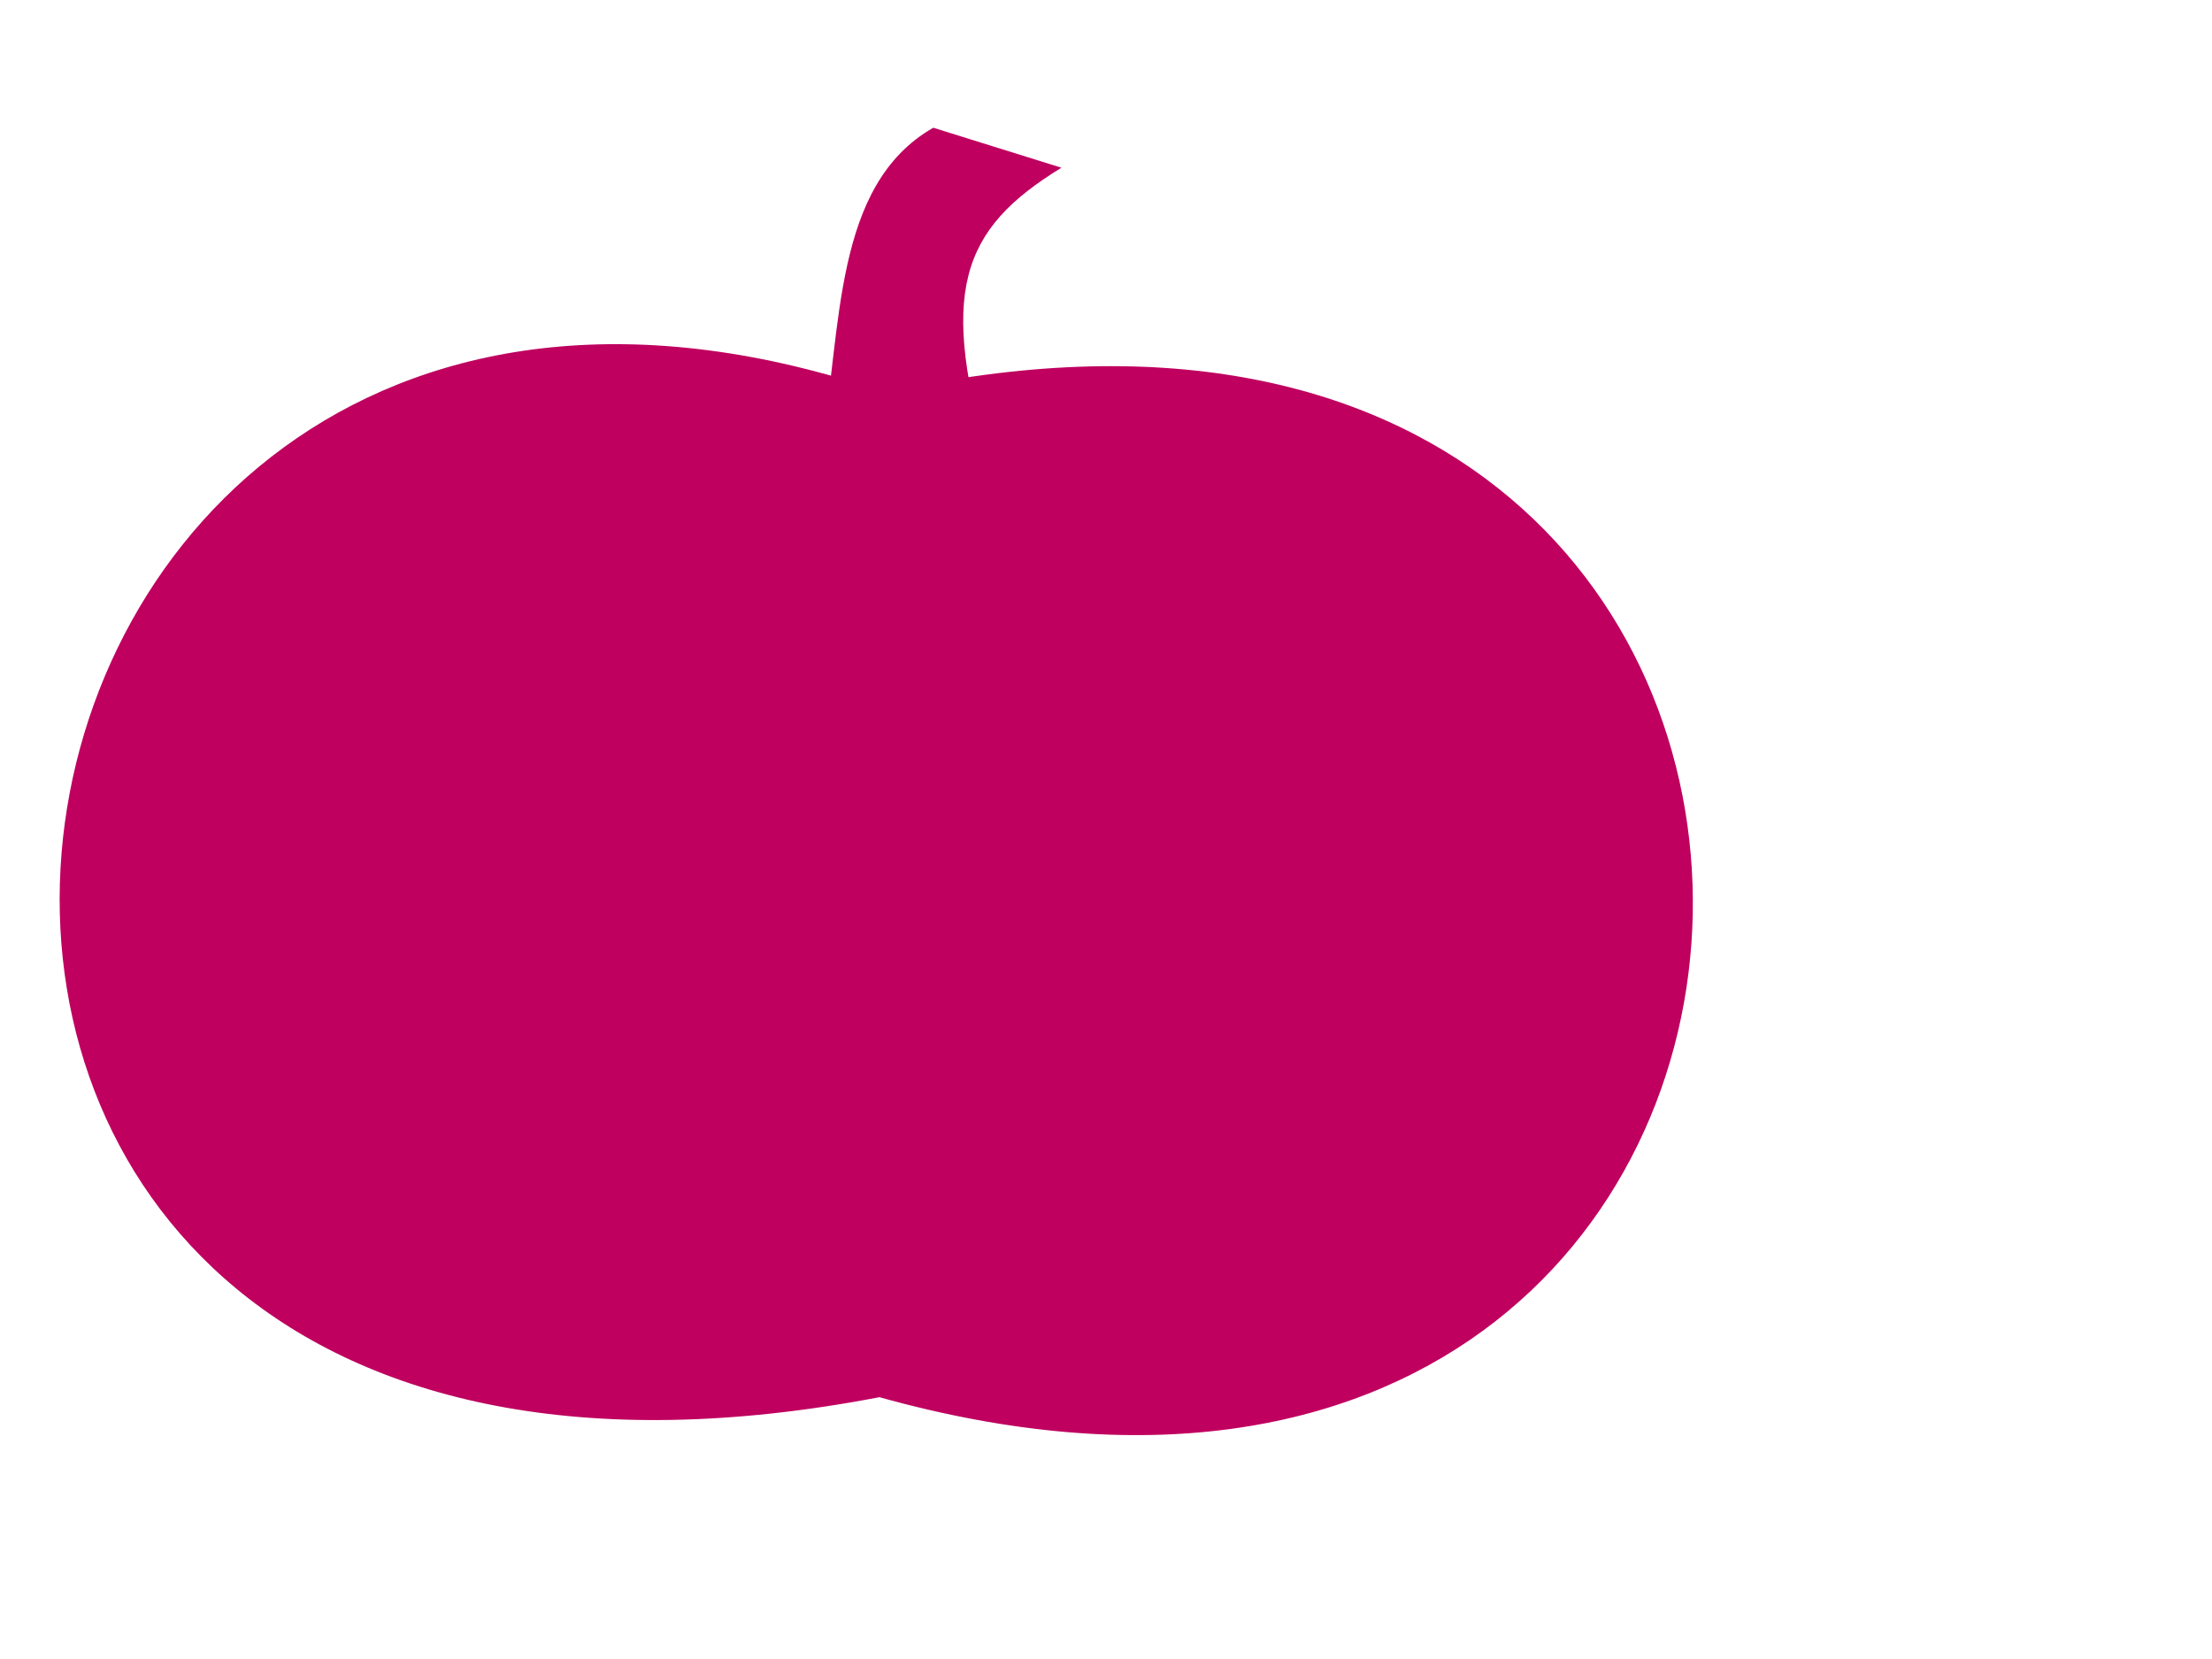 <?xml version="1.0"?><svg width="1280" height="960" xmlns="http://www.w3.org/2000/svg">
 <title>Orange Pumpkin</title>
 <g>
  <title>Layer 1</title>
  <g id="layer1">
   <path d="m540.05,73.916c-58.105,33.248 -52.793,115.956 -64.892,185.083l98.885,14.459c-31.786,-104.524 -18.005,-140.767 40.17,-176.407l-74.163,-23.135l0,0z" id="path4677" stroke-width="1px" fill="#bf005f"/>
   <g id="g5281">
    <path id="path5279" d="m544.068,86.352c-37.901,-1.18 -63.997,127.107 -55.622,158.767l68.6,5.205c-8.588,-102.327 -70.033,-43.503 -12.978,-163.972z" stroke-width="1px" fill="#bf005f"/>
   </g>
   <path d="m512.42,227.225c636.086,-141.971 610.712,752.854 -3.52,581.275c-691.135,132.494 -572.112,-778.444 3.52,-581.275z" id="path4675" stroke-width="1px" fill="#bf005f"/>
   <path d="m268.202,241.572c-184.188,93.461 -217.696,372.036 -96.144,500.456c-178.099,-113.417 -146.004,-460.787 96.144,-500.456z" id="path5189" fill="#bf005f"/>
   <path d="m395.191,237.27c-237.235,176.502 -162.857,386.423 -100.712,551.807c-145.824,-147.263 -230.799,-419.895 100.712,-551.807z" id="path5189-0" fill="#bf005f"/>
   <path d="m537.161,239.032c191.125,186.833 232.665,408.791 118.796,554.698c180.764,-47.363 169.171,-378.681 -118.796,-554.698z" id="path5189-0-4" fill="#bf005f"/>
   <path d="m668.491,230.356c259.369,186.215 229.032,405.516 122.526,546.023c177.409,-140.563 236.858,-373.979 -122.526,-546.023z" id="path5189-0-4-3" fill="#bf005f"/>
   <path d="m458.138,267.599c-45.133,203.354 -41.56,392.279 -25.072,523.591c-57.585,-130.769 -84.202,-258.352 25.072,-523.591z" id="path5189-2" fill="#bf005f"/>
  </g>
 </g>
</svg>